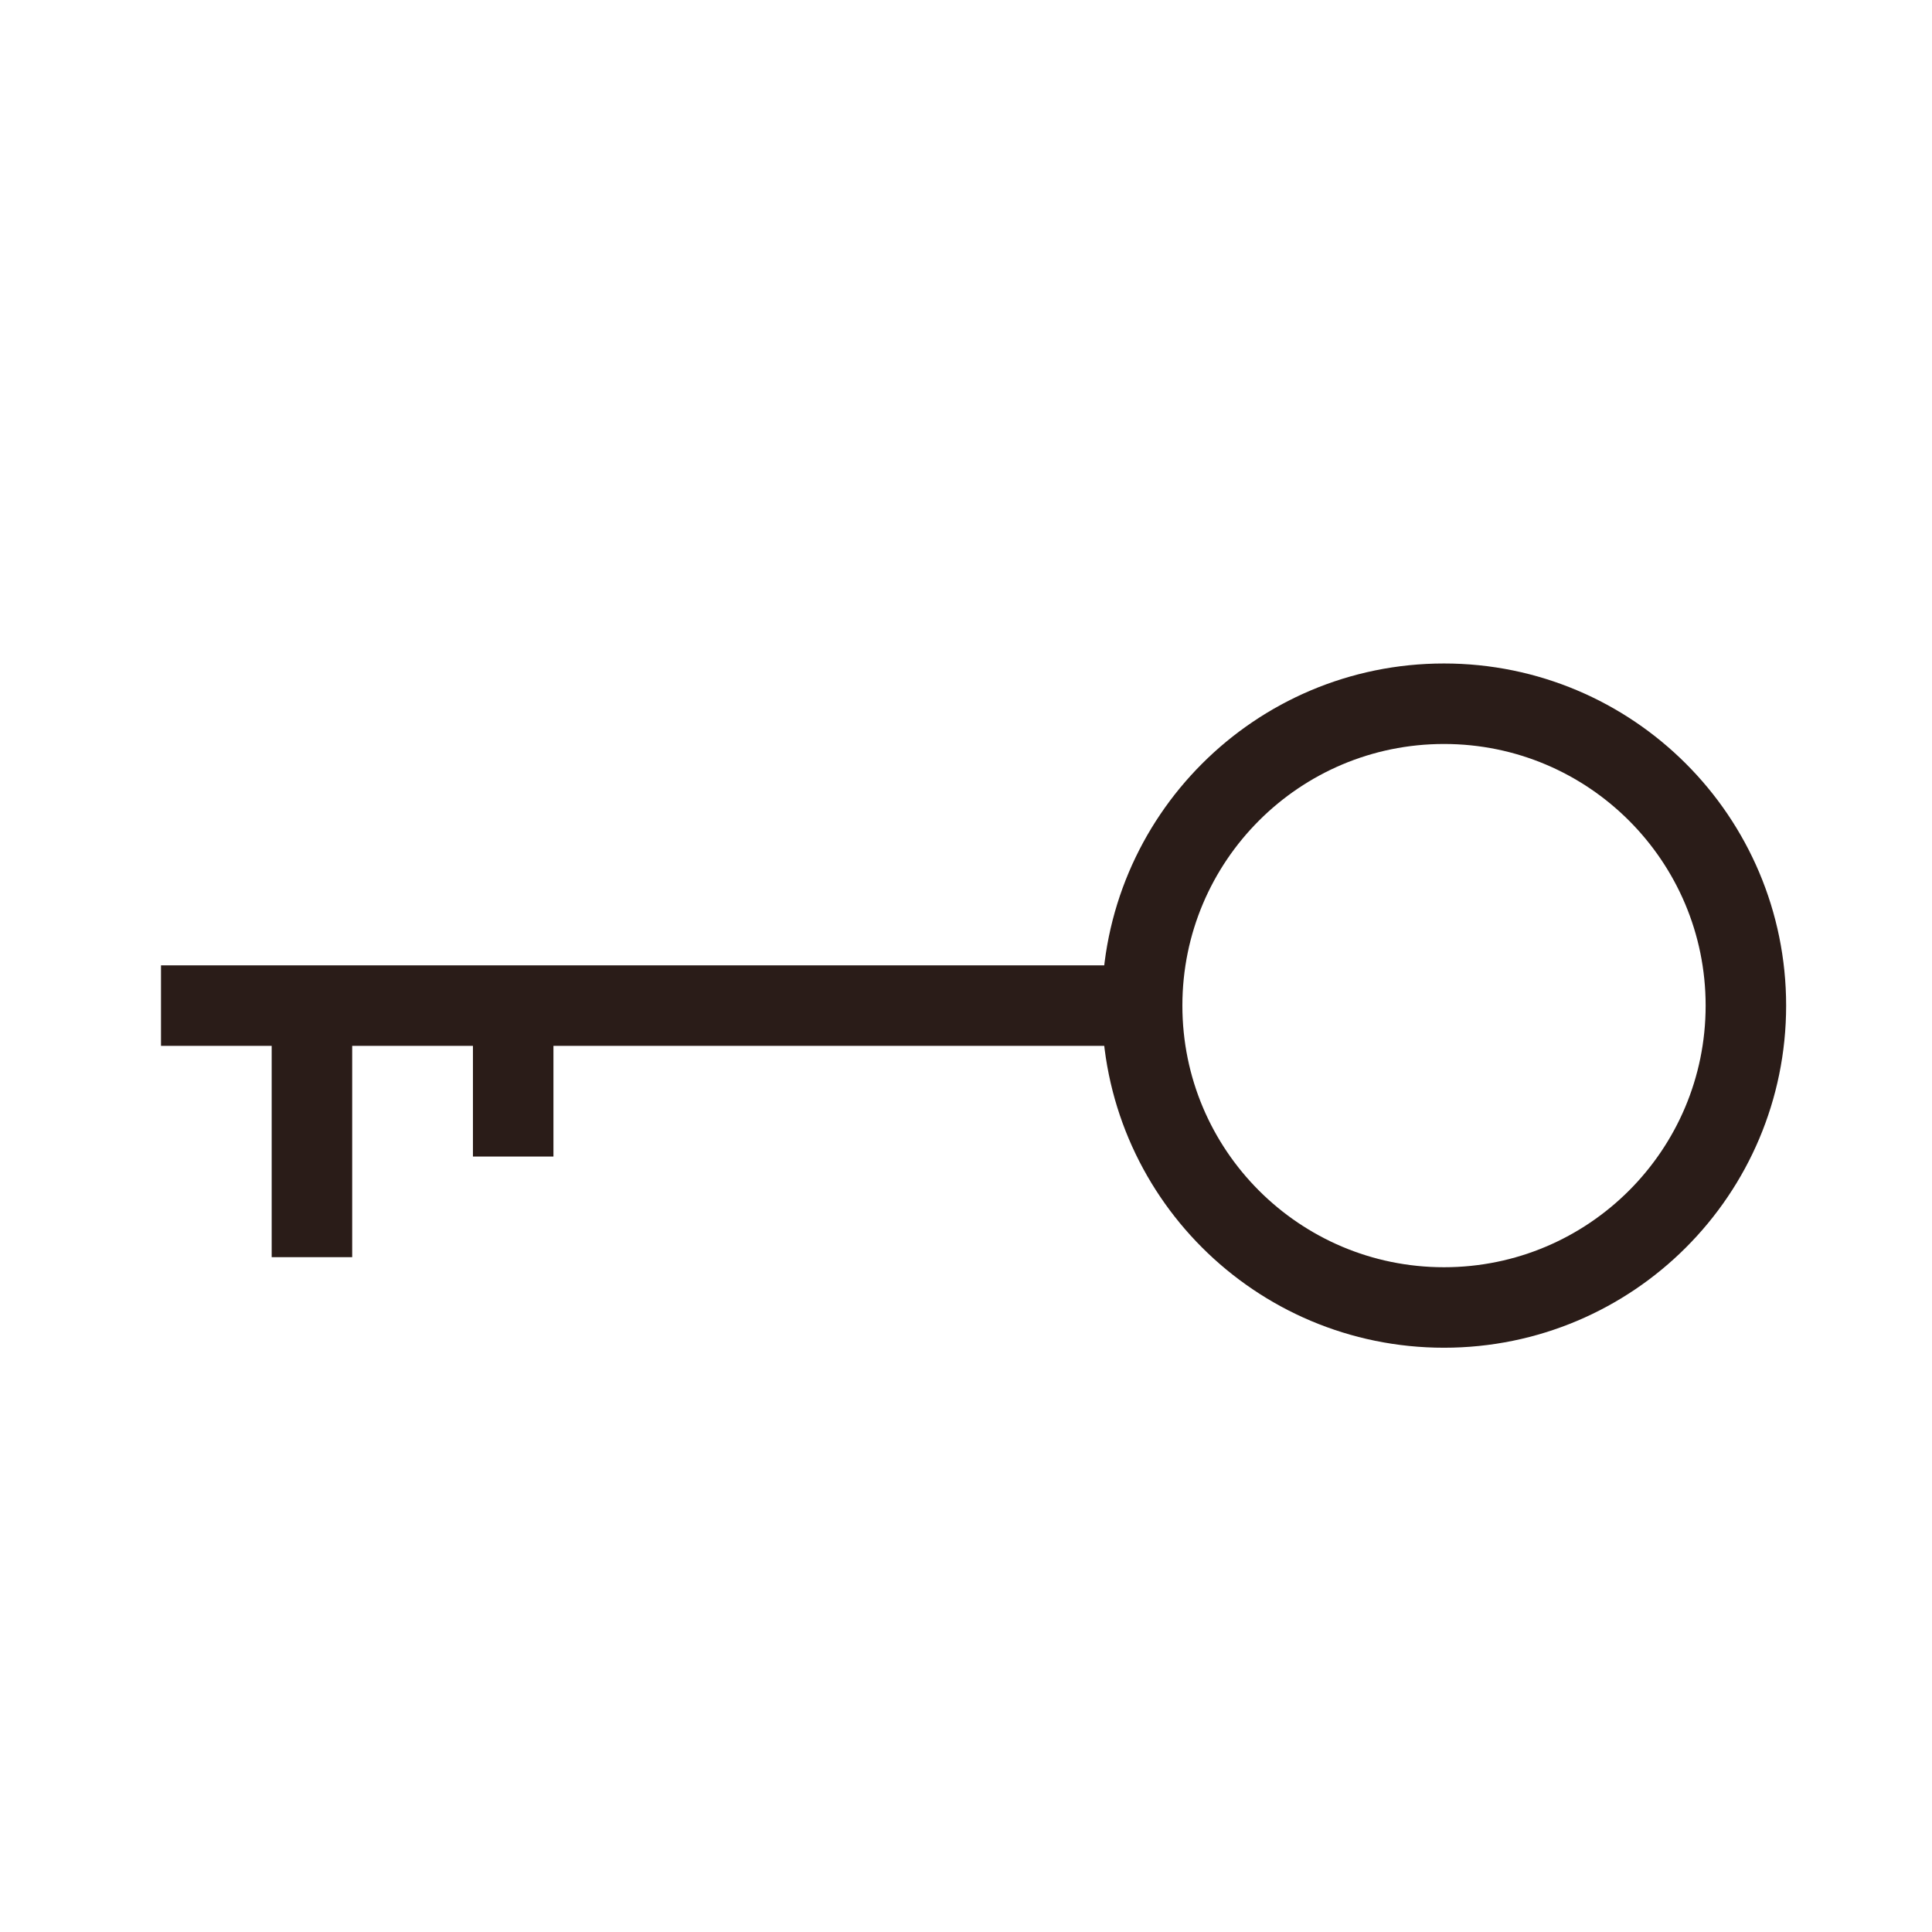 <svg width="24" height="24" viewBox="0 0 24 24" fill="none" xmlns="http://www.w3.org/2000/svg">
<path d="M17.938 16.242C20.009 16.242 21.688 14.563 21.688 12.492C21.688 10.421 20.009 8.742 17.938 8.742C15.866 8.742 14.188 10.421 14.188 12.492C14.188 14.563 15.866 16.242 17.938 16.242Z" stroke="#2A1C18" stroke-miterlimit="10"/>
<path d="M2 12.492H13.875" stroke="#2A1C18" stroke-miterlimit="10"/>
<path d="M3.875 12.492V15.617" stroke="#2A1C18" stroke-miterlimit="10"/>
<path d="M6.375 12.492V14.367" stroke="#2A1C18" stroke-miterlimit="10"/>
</svg>
